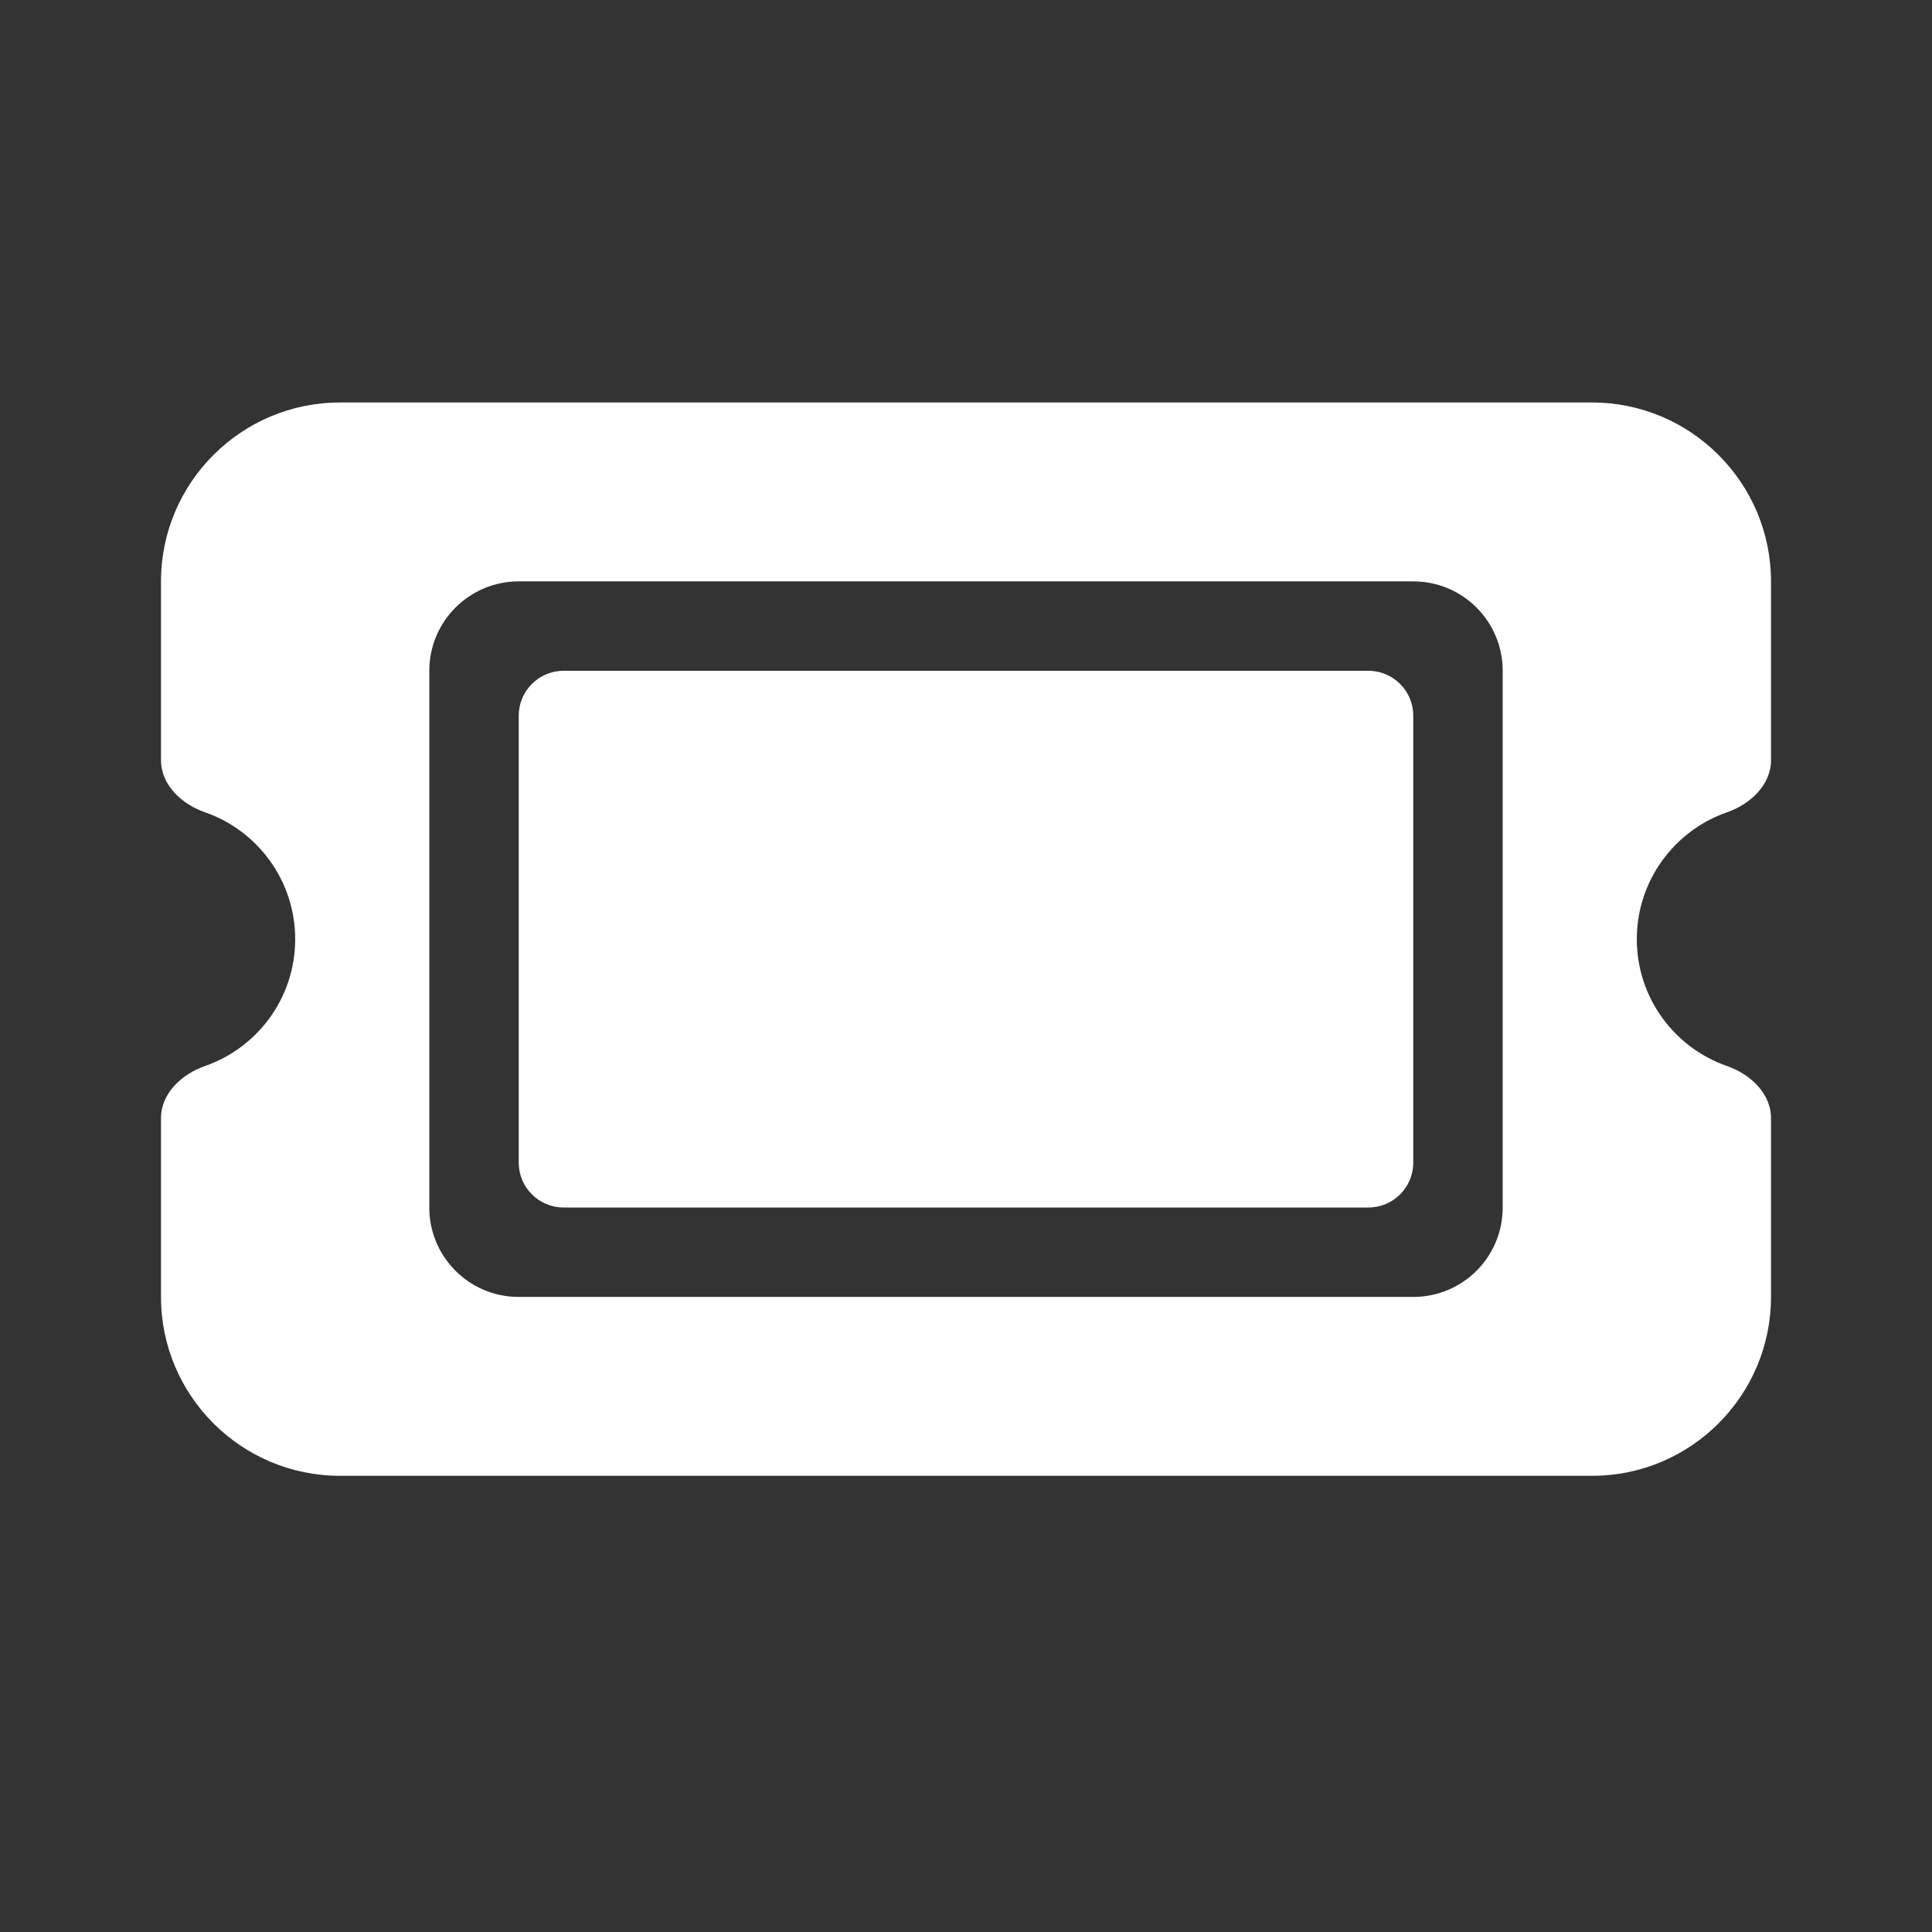 <svg width="24" height="24" viewBox="0 0 24 24" fill="none" xmlns="http://www.w3.org/2000/svg">
<rect x="0" y="0" width="24" height="24" fill="#333333" stroke="none"/>
<path d="M4.222 5C2.997 5 2 5.997 2 7.222V9.444C2 9.75 2.257 9.99 2.545 10.09C3.198 10.316 3.667 10.938 3.667 11.667C3.667 12.396 3.198 13.017 2.545 13.243C2.257 13.344 2 13.583 2 13.889V16.111C2 17.337 2.997 18.333 4.222 18.333H19.778C21.003 18.333 22 17.337 22 16.111V13.889C22 13.583 21.743 13.344 21.455 13.243C20.802 13.017 20.333 12.396 20.333 11.667C20.333 10.938 20.802 10.316 21.455 10.09C21.743 9.99 22 9.75 22 9.444V7.222C22 5.997 21.003 5 19.778 5H4.222ZM6.444 8.889V14.444C6.444 14.75 6.694 15 7 15H17C17.306 15 17.556 14.75 17.556 14.444V8.889C17.556 8.583 17.306 8.333 17 8.333H7C6.694 8.333 6.444 8.583 6.444 8.889ZM5.333 8.333C5.333 7.719 5.83 7.222 6.444 7.222H17.556C18.17 7.222 18.667 7.719 18.667 8.333V15C18.667 15.615 18.17 16.111 17.556 16.111H6.444C5.83 16.111 5.333 15.615 5.333 15V8.333Z" fill="white"/>
</svg>
